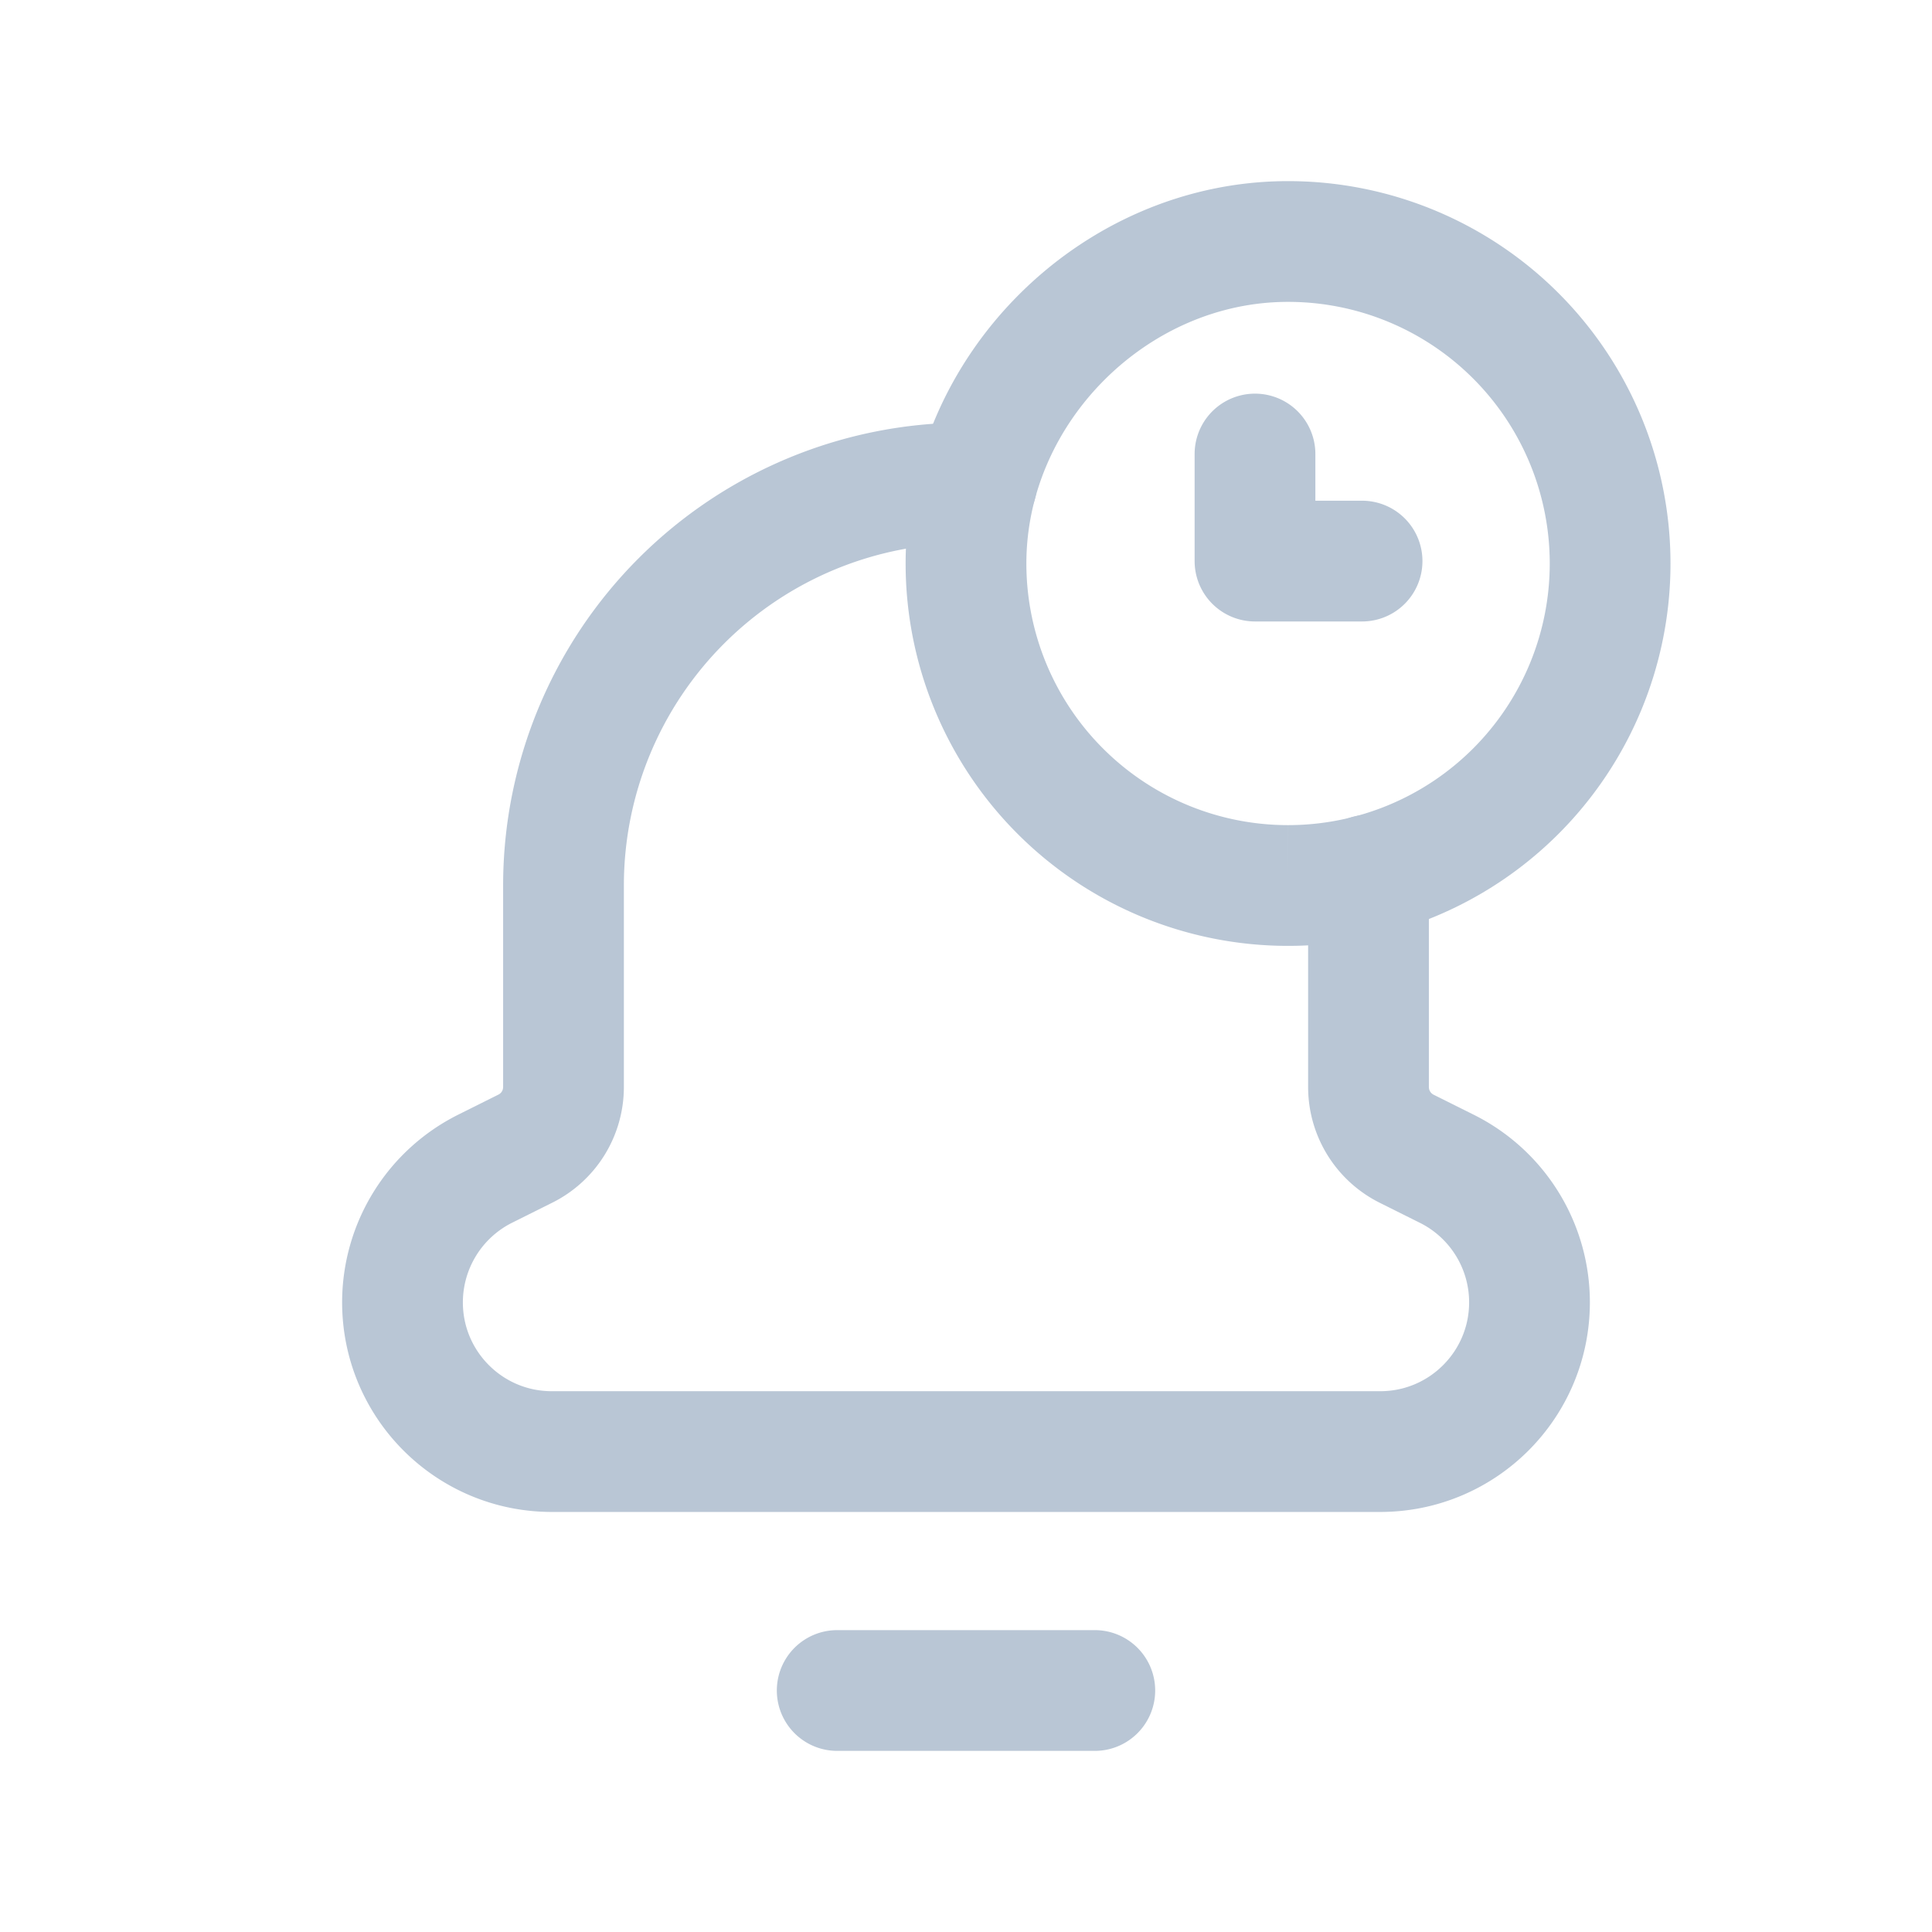 <svg width="24" height="24" fill="none" xmlns="http://www.w3.org/2000/svg"><path d="M16 11a4 4 0 01-4-4c0-2.164 1.84-4.002 4.003-4A4 4 0 0116 11" stroke="#B9C6D5" stroke-width="1.5"/><path d="M13.6 21h-3.2m1.733-15H12v0a5 5 0 00-5 5v2.504a.855.855 0 01-.472.764l-.503.251A1.857 1.857 0 005 16.178v0c0 1.024.83 1.854 1.854 1.854h10.292c1.024 0 1.854-.83 1.854-1.854v0c0-.702-.397-1.344-1.025-1.658l-.503-.251a.857.857 0 01-.472-.765v-2.633M15.59 5.64v1.33m0 0h1.33" stroke="#B9C6D5" stroke-width="1.5" stroke-linecap="round" stroke-linejoin="round"/></svg>